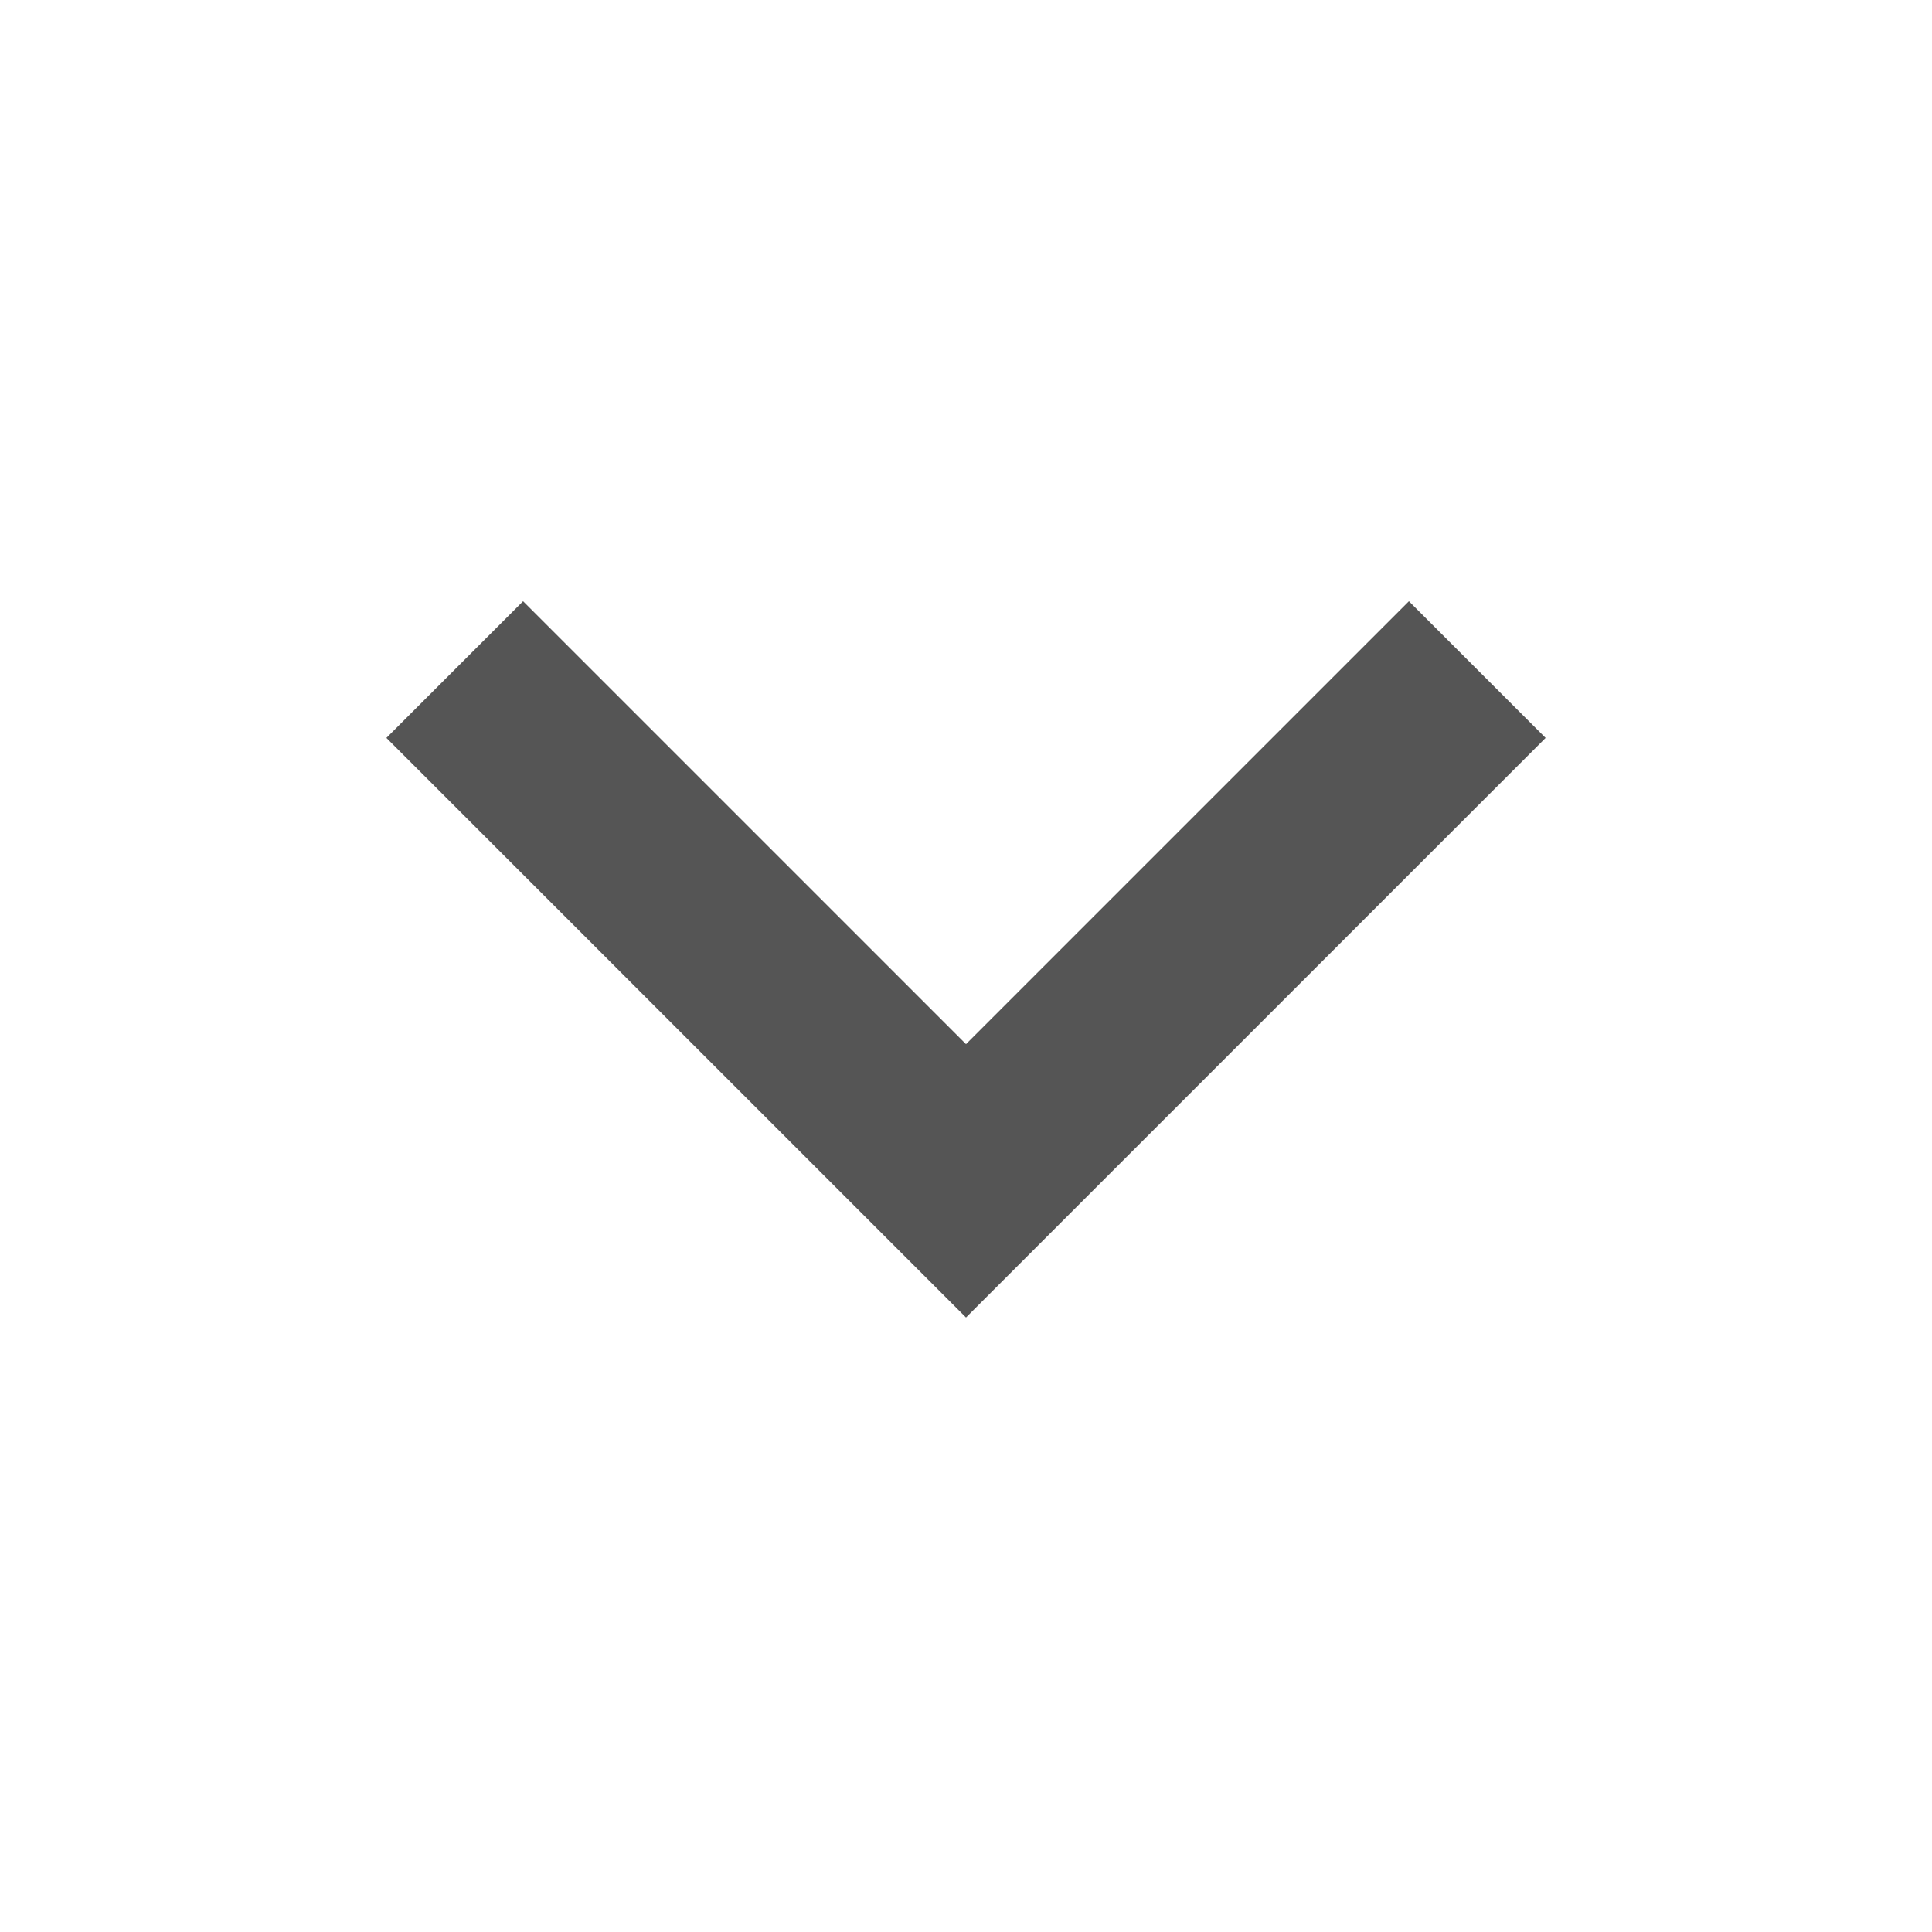 <?xml version="1.0" encoding="UTF-8" standalone="no"?>
<svg
   xmlns:dc="http://purl.org/dc/elements/1.1/"
   xmlns:cc="http://creativecommons.org/ns#"
   xmlns:rdf="http://www.w3.org/1999/02/22-rdf-syntax-ns#"
   xmlns:svg="http://www.w3.org/2000/svg"
   xmlns="http://www.w3.org/2000/svg"
   xmlns:sodipodi="http://sodipodi.sourceforge.net/DTD/sodipodi-0.dtd"
   xmlns:inkscape="http://www.inkscape.org/namespaces/inkscape"
   height="48"
   viewBox="0 0 48 48"
   width="48"
   version="1.1"
   id="svg6"
   sodipodi:docname="arrow-down.svg"
   inkscape:version="0.92.3 (2405546, 2018-03-11)"
   fill="currentColor">
  <defs
     id="defs10" />
  <sodipodi:namedview
     pagecolor="#ffffff"
     bordercolor="#666666"
     borderopacity="1"
     objecttolerance="10"
     gridtolerance="10"
     guidetolerance="10"
     inkscape:pageopacity="0"
     inkscape:pageshadow="2"
     inkscape:window-width="2560"
     inkscape:window-height="1391"
     id="namedview8"
     showgrid="false"
     inkscape:zoom="4.9166667"
     inkscape:cx="23.79661"
     inkscape:cy="23.25"
     inkscape:window-x="0"
     inkscape:window-y="0"
     inkscape:window-maximized="1"
     inkscape:current-layer="svg6" />
  <path
     fill="#555"
     d="M 12.996,14.937 24,25.941 35.004,14.937 38.4,18.333 24,32.733 9.6,18.333 Z"
     id="path2"
     inkscape:connector-curvature="0"
     style="stroke-width:1.2" />
  <path
     d="M0-.75h48v48h-48z"
     id="path4"
     fill="none" />
</svg>
